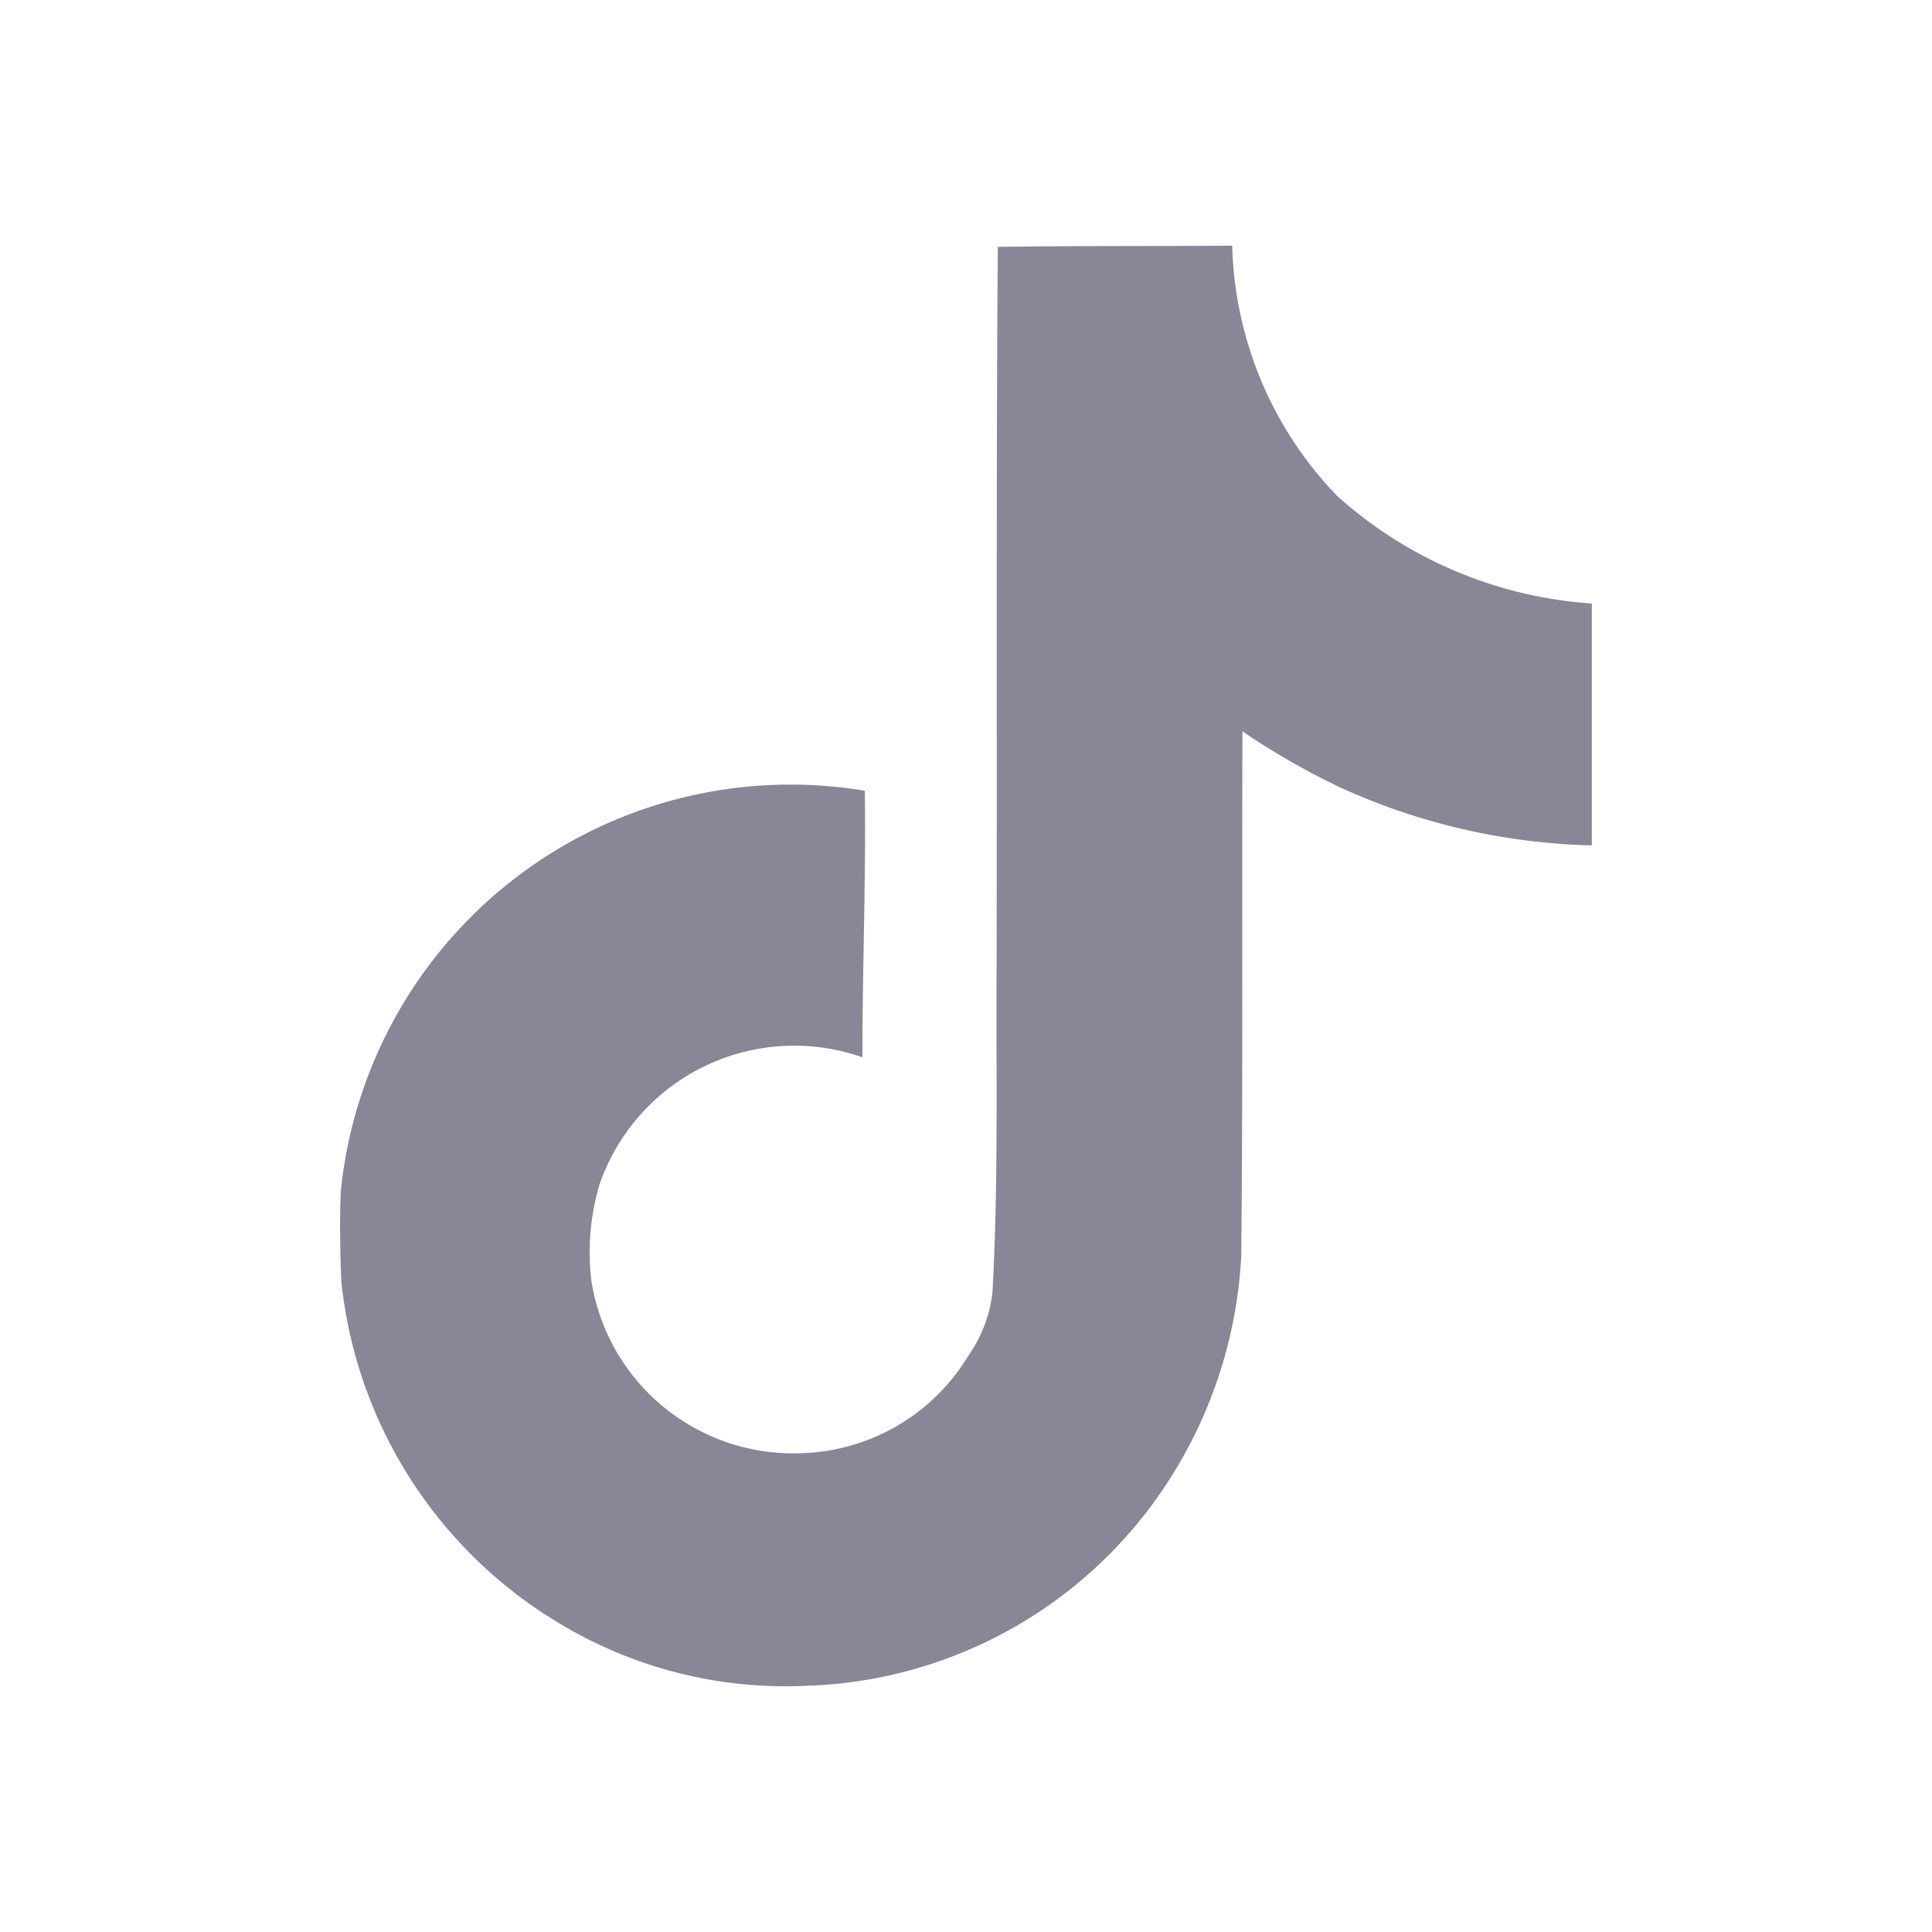 <svg xmlns="http://www.w3.org/2000/svg" width="24" height="24" viewBox="0 0 24 24"><defs><style>.a{fill:none;}.b{fill:#8a8597;}</style></defs><g transform="translate(0.297 0.46)"><rect class="a" width="24" height="24" transform="translate(-0.297 -0.46)"/><path class="b" d="M10.535.015C11.512,0,12.482.007,13.451,0a4.645,4.645,0,0,0,1.305,3.11,5.259,5.259,0,0,0,3.162,1.335V7.45a7.982,7.982,0,0,1-3.132-.723,9.214,9.214,0,0,1-1.208-.694c-.007,2.178.007,4.355-.015,6.525A5.7,5.7,0,0,1,12.556,15.5,5.556,5.556,0,0,1,8.149,17.89a5.438,5.438,0,0,1-3.043-.768,5.624,5.624,0,0,1-2.722-4.258c-.015-.373-.022-.746-.007-1.111a5.614,5.614,0,0,1,6.51-4.982c.015,1.1-.03,2.207-.03,3.311a2.559,2.559,0,0,0-3.266,1.581,2.958,2.958,0,0,0-.1,1.2A2.538,2.538,0,0,0,8.1,15a2.505,2.505,0,0,0,2.066-1.2,1.721,1.721,0,0,0,.306-.79c.075-1.335.045-2.662.052-4,.007-3.005-.007-6,.015-9Z" transform="translate(1.559 2.592)"/></g></svg>